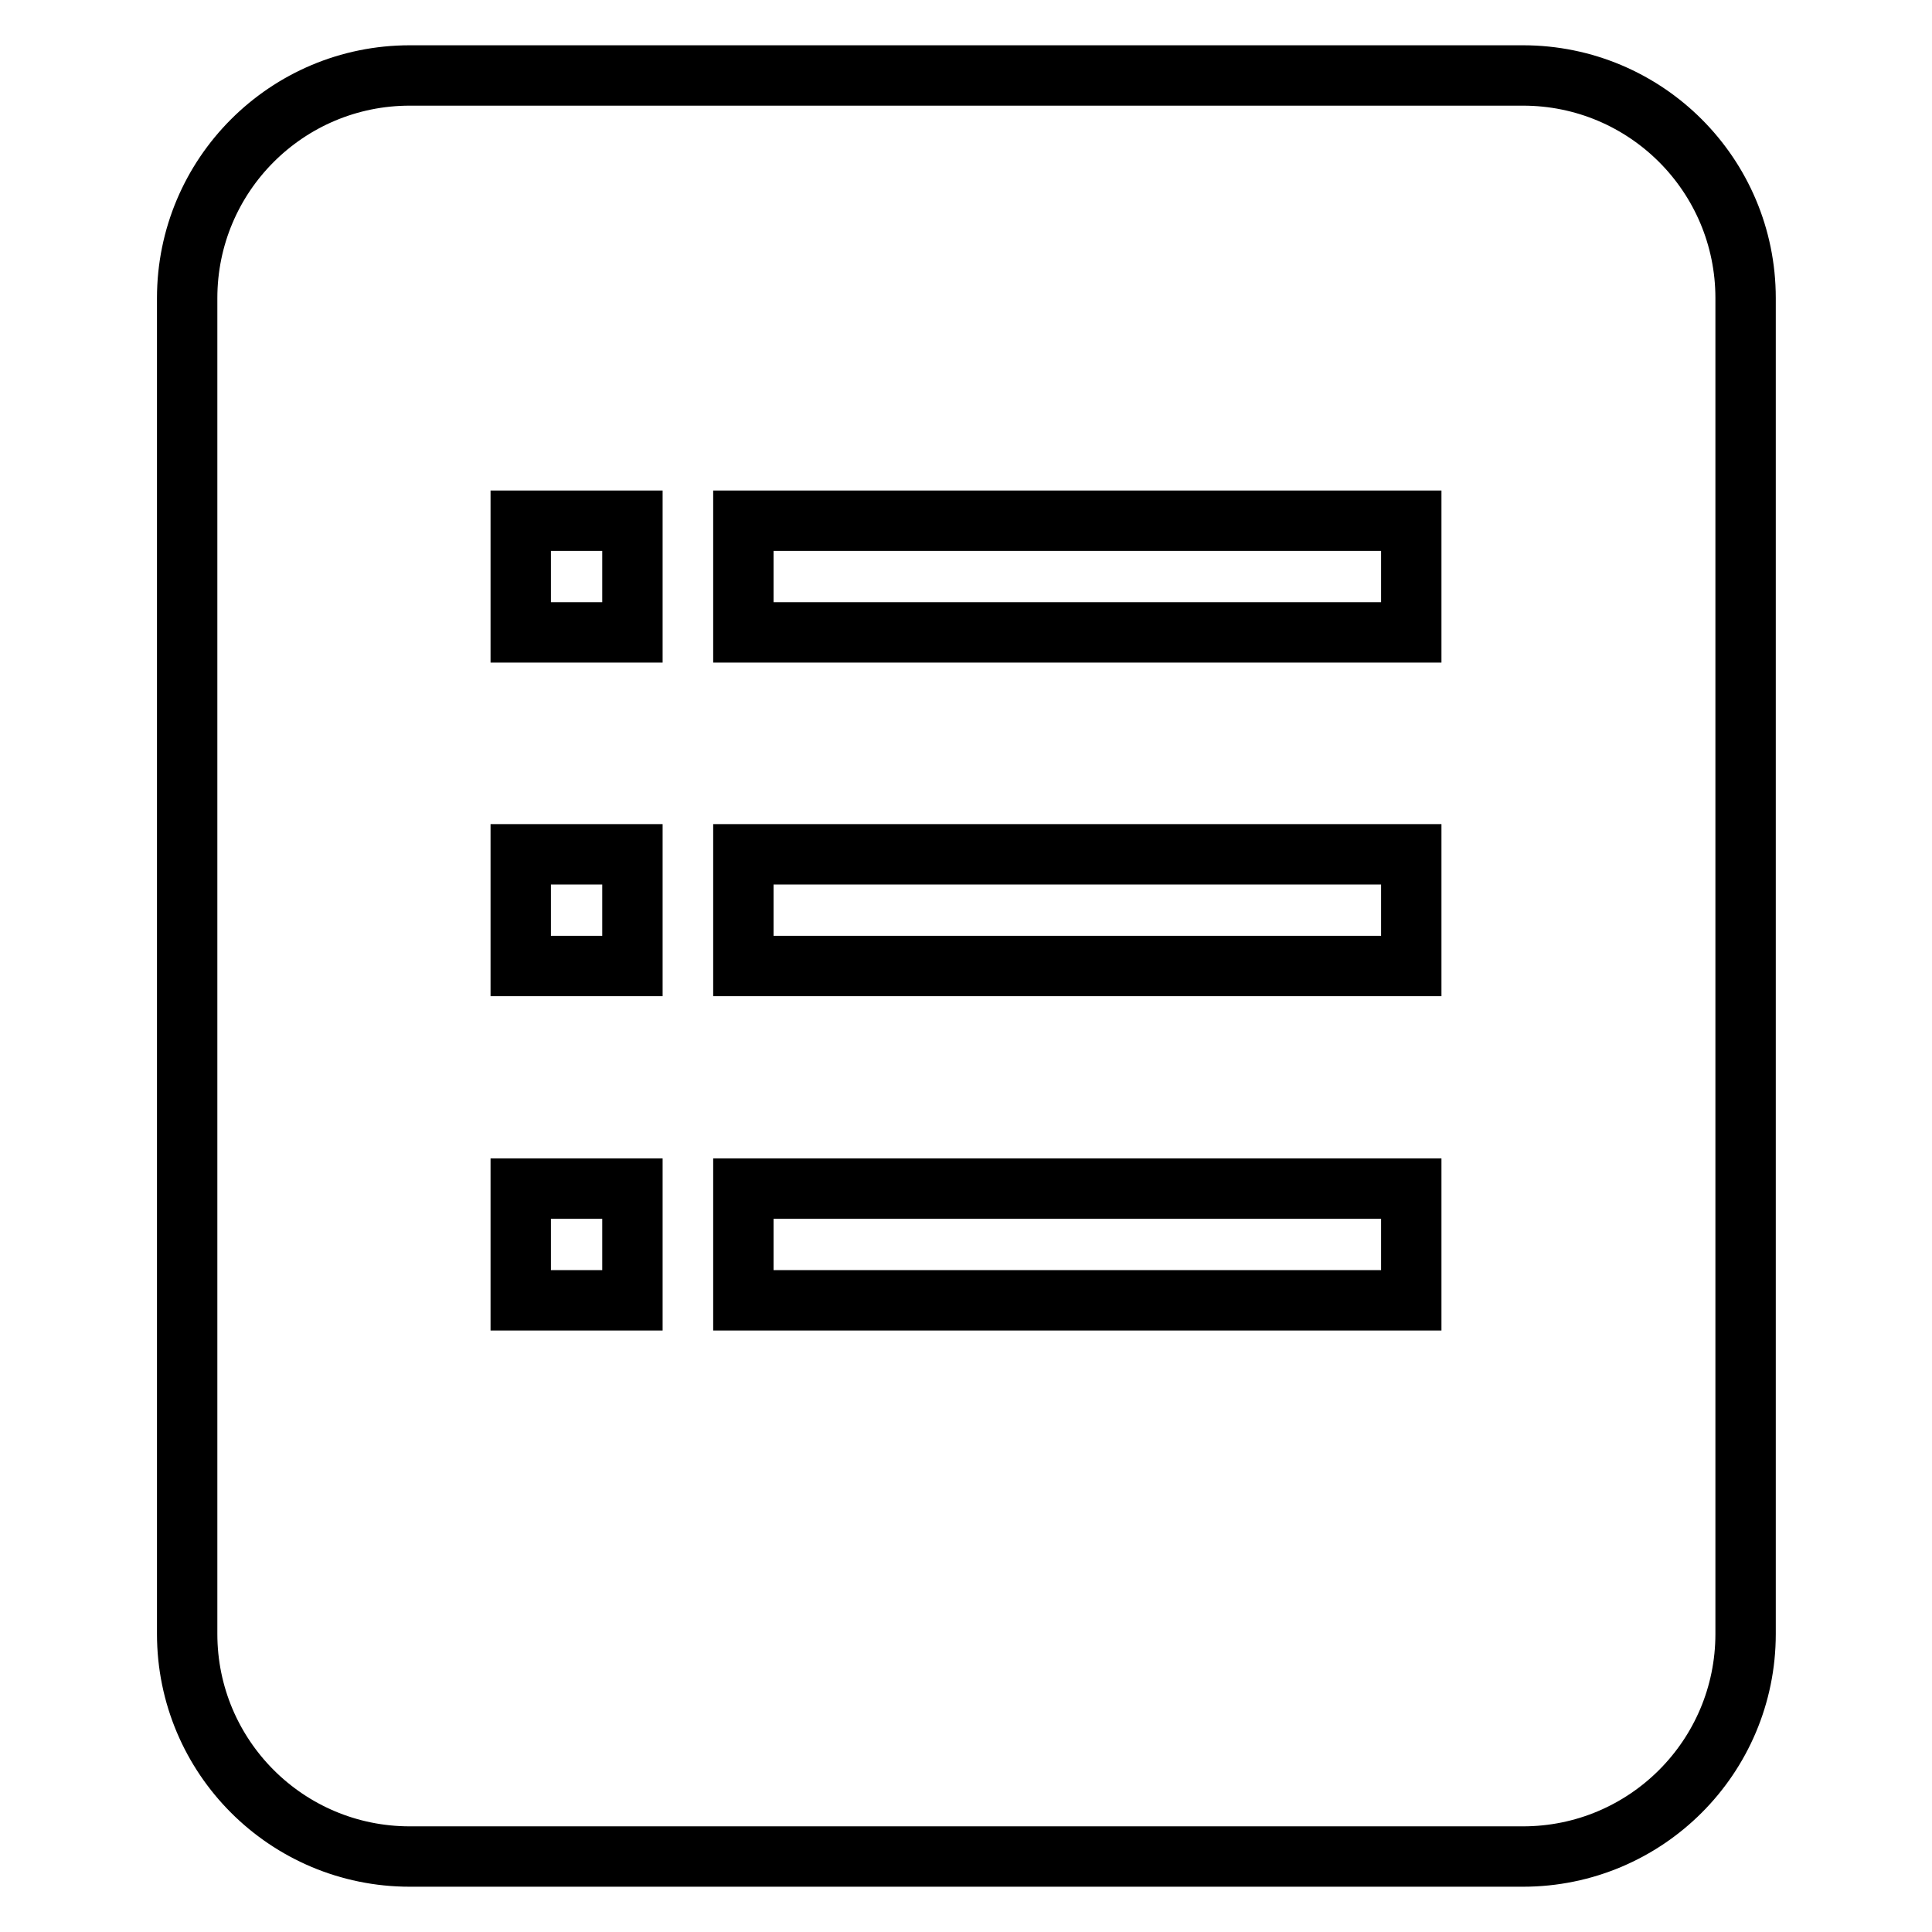 <?xml version="1.0" encoding="utf-8"?>
<!-- Svg Vector Icons : http://www.onlinewebfonts.com/icon -->
<!DOCTYPE svg PUBLIC "-//W3C//DTD SVG 1.1//EN" "http://www.w3.org/Graphics/SVG/1.1/DTD/svg11.dtd">
<svg version="1.1" xmlns="http://www.w3.org/2000/svg" xmlns:xlink="http://www.w3.org/1999/xlink" x="0px" y="0px" viewBox="0 0 256 256" enable-background="new 0 0 256 256" xml:space="preserve">
<g> <path stroke-width="8" fill-opacity="0" stroke="#000000"  d="M54.3,10h147.5c16.3,0,29.5,13.2,29.5,29.5v177c0,16.3-13.2,29.5-29.5,29.5H54.3 c-16.3,0-29.5-13.2-29.5-29.5v-177C24.8,23.2,38,10,54.3,10z M69,69v14.8h14.8V69H69z M69,113.3V128h14.8v-14.8H69z M69,157.5v14.8 h14.8v-14.8H69z M98.5,69v14.8H187V69H98.5z M98.5,113.3V128H187v-14.8H98.5z M98.5,157.5v14.8H187v-14.8H98.5z"/></g>
</svg>